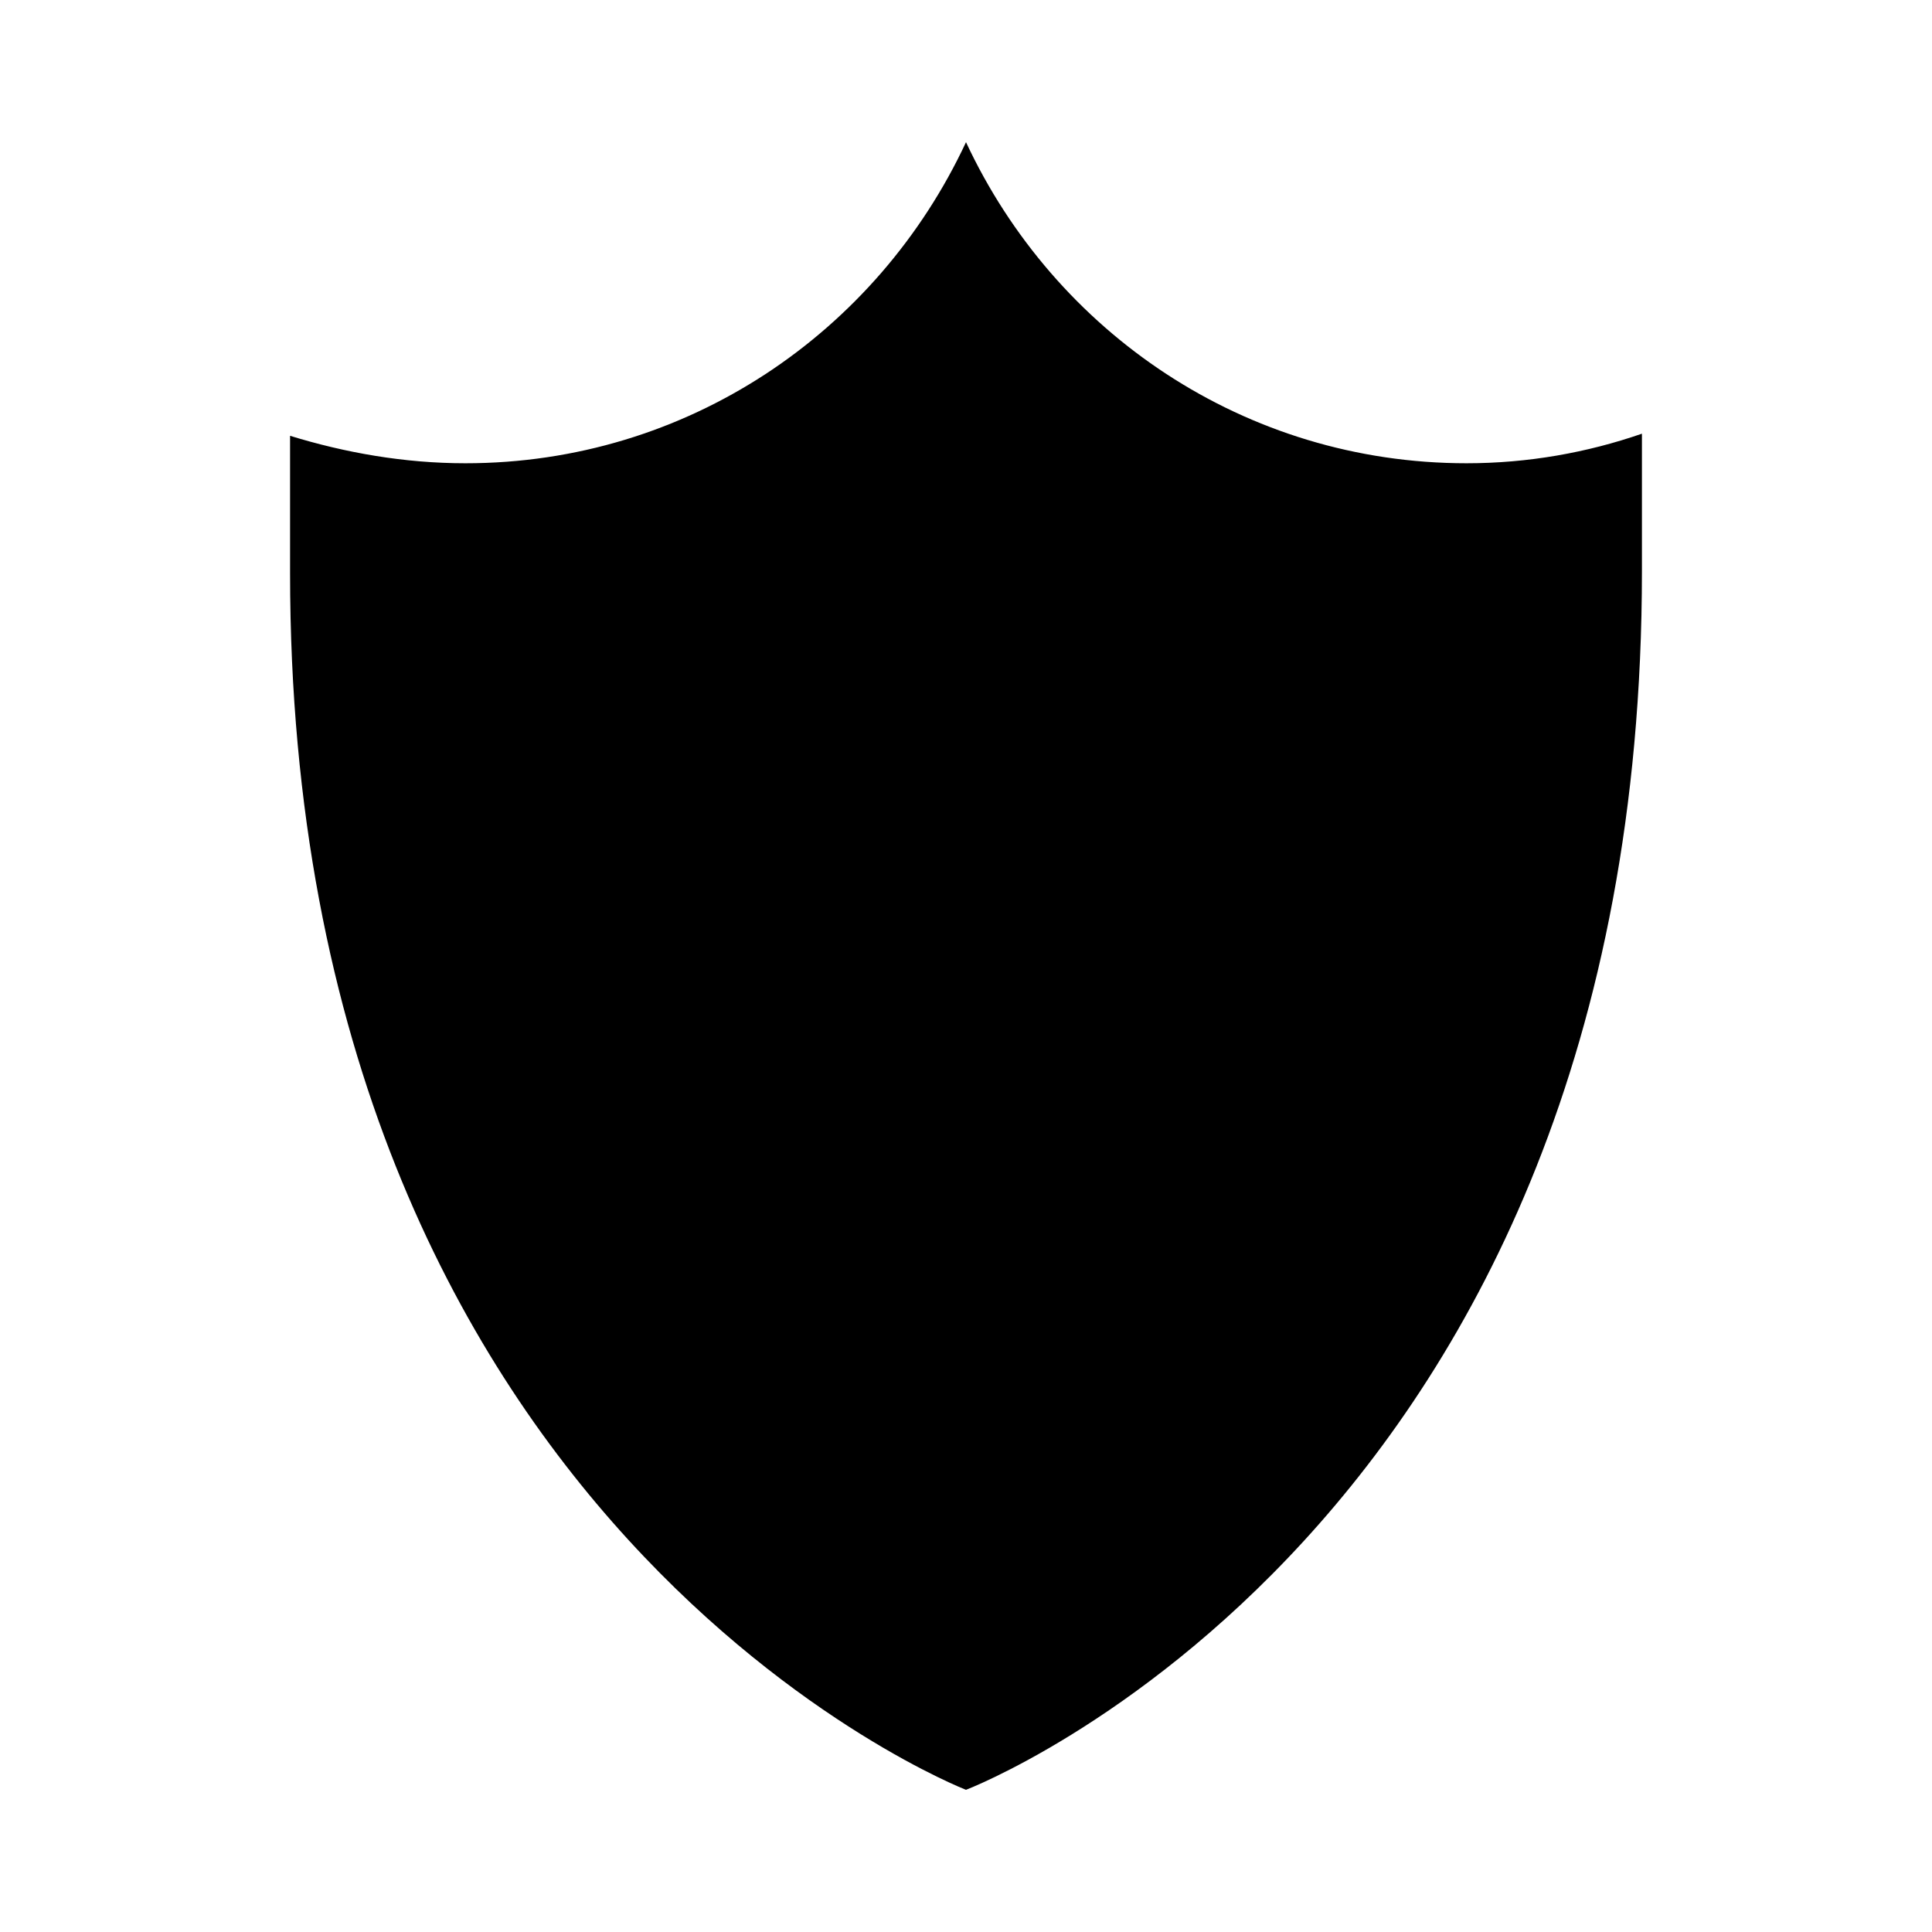 <?xml version="1.0" encoding="UTF-8"?>
<!-- Uploaded to: SVG Repo, www.svgrepo.com, Generator: SVG Repo Mixer Tools -->
<svg fill="#000000" width="800px" height="800px" version="1.1" viewBox="144 144 512 512" xmlns="http://www.w3.org/2000/svg">
 <path d="m532.67 266.77c-58.777 0-109.16-34.707-132.67-85.09-23.512 50.383-73.895 85.09-132.67 85.09-16.234 0-31.906-2.801-46.461-7.277v36.387c0 253.02 179.13 322.44 179.13 322.44s179.13-68.293 179.13-323v-36.387c-14.555 5.035-30.23 7.836-46.465 7.836z"/>
</svg>